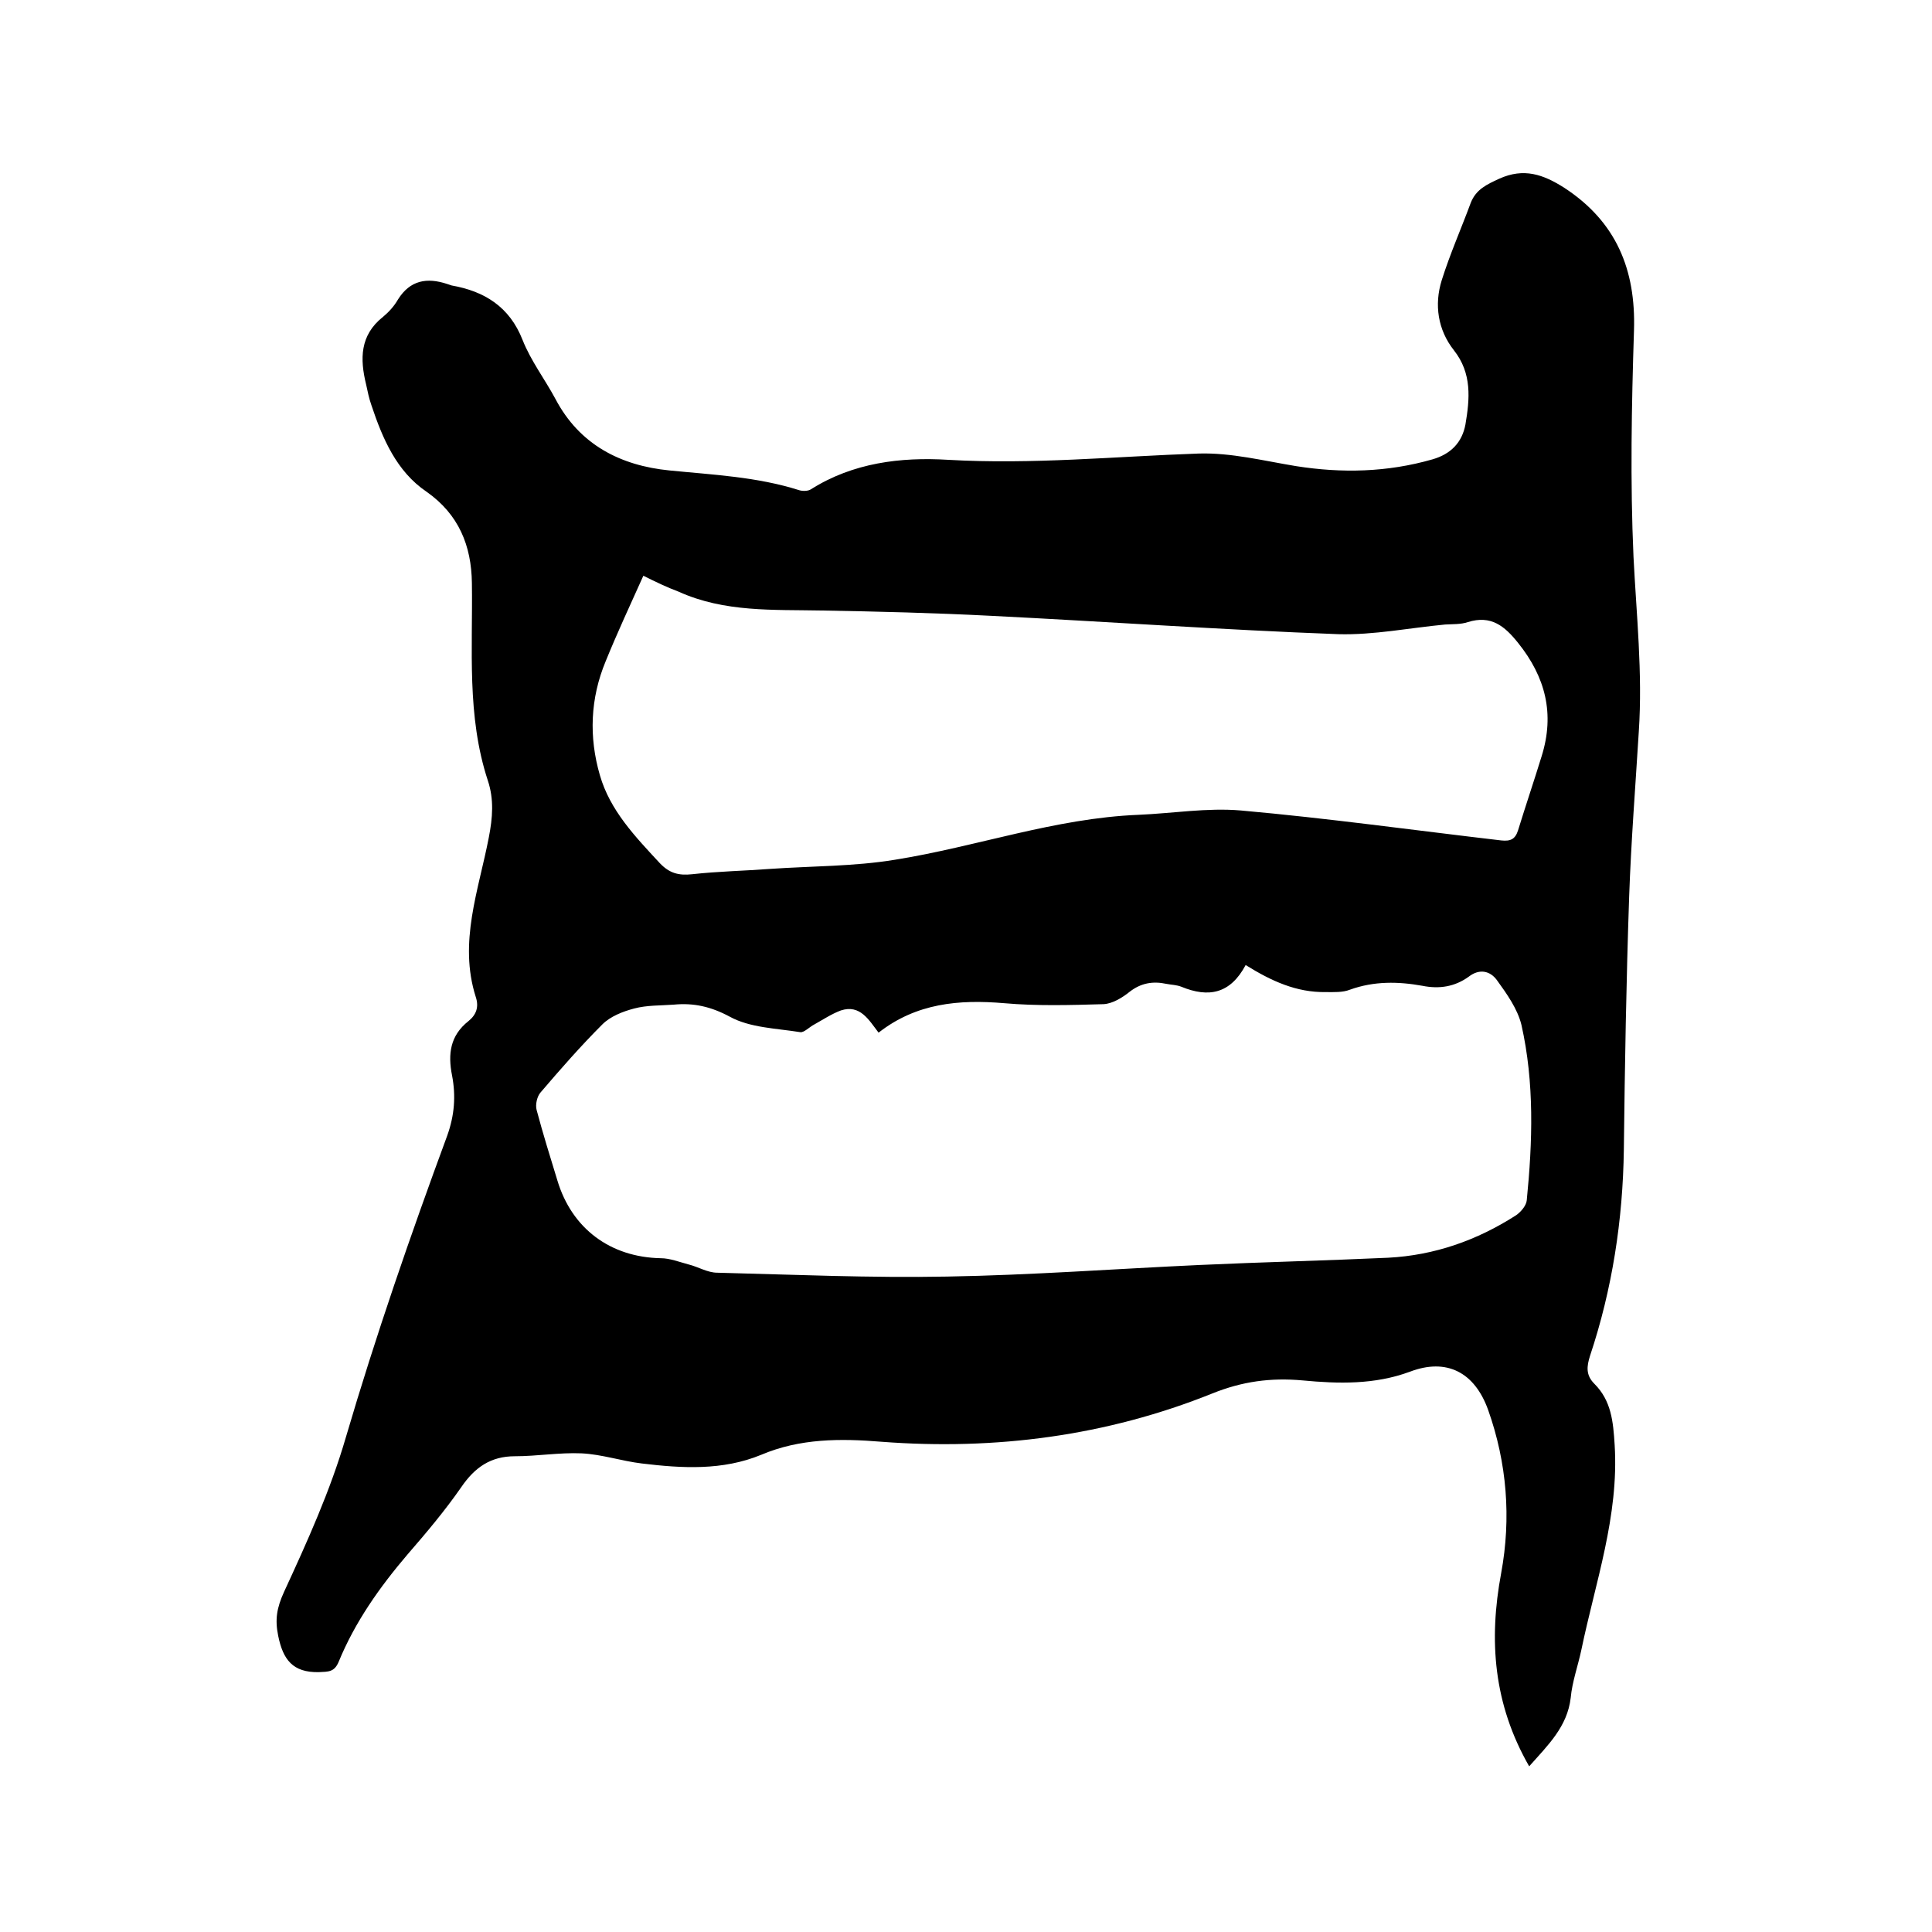 <svg enable-background="new 0 0 400 400" viewBox="0 0 400 400" xmlns="http://www.w3.org/2000/svg"><path d="m316.6 365.7c-7.4-12.9-8.4-26.1-5.8-40 2.1-11.4 1.2-22.8-2.7-33.8-2.8-7.8-8.6-10.8-16.2-7.9-7.3 2.7-14.8 2.5-22.2 1.8-6.6-.6-12.5.2-18.7 2.7-21.9 8.8-44.9 11.8-68.5 10-8.5-.7-16.9-.7-24.9 2.7-8 3.3-16.4 2.8-24.7 1.8-4.2-.5-8.3-1.9-12.5-2.1-4.6-.2-9.2.6-13.8.6-5 0-8.3 2.3-11.1 6.4-3.4 4.9-7.2 9.4-11.1 13.9-5.8 6.8-10.9 14-14.3 22.3-.9 2.1-2.1 2-4.1 2.1-5.4.1-7.4-2.6-8.4-7.5-.7-3.4-.3-5.8 1.2-9.1 4.8-10.4 9.6-21 12.8-32 6.2-21.1 13.4-41.9 21-62.5 1.5-4.2 1.8-8.2 1-12.4-.9-4.5-.4-8.3 3.4-11.3 1.6-1.3 2.2-2.9 1.5-5-3.6-11.3.6-22.1 2.7-33 .8-4.1 1.1-7.9-.2-11.8-4.4-13.4-3.1-27.2-3.3-40.9-.1-7.7-2.7-14.2-9.4-18.9-6.2-4.2-9.1-11-11.4-17.9-.5-1.4-.8-2.9-1.1-4.3-1.3-5.3-1.3-10.2 3.5-14 1.2-1 2.3-2.2 3.1-3.6 2.5-4 6-4.6 10.2-3.2.3.1.6.2.9.3 6.8 1.2 12 4.4 14.7 11.3 1.7 4.3 4.6 8.1 6.8 12.2 5 9.5 13.5 13.8 23.6 14.8 9 .9 18.1 1.3 26.9 4.1.7.2 1.8.2 2.4-.2 8.7-5.5 18.6-6.7 28.4-6.1 17.4 1 34.6-.7 51.9-1.3 6.7-.2 13.4 1.5 20.1 2.6 9.5 1.5 18.9 1.3 28.3-1.4 3.8-1.1 6.1-3.5 6.8-7.2.9-5.3 1.4-10.6-2.4-15.4-3.3-4.2-4.1-9.4-2.5-14.5 1.7-5.4 4-10.6 6-16 1.1-2.8 3.3-3.8 5.9-5 5.1-2.3 9.1-.9 13.5 1.9 10.7 7 14.8 16.9 14.4 29.5-.5 15.6-.8 31.3-.1 46.9.6 12 1.9 24 1.1 36.1-.7 11.4-1.6 22.8-2 34.2-.6 17.5-.9 34.9-1.1 52.4-.2 14.6-2.4 28.9-7 42.7-.7 2.2-.9 4 .9 5.8 3.5 3.5 3.9 7.8 4.2 12.7.9 14.7-4 28.4-6.9 42.4-.7 3.3-1.9 6.6-2.2 9.9-.7 6-4.7 9.8-8.6 14.2zm-58.7-165.9c-3.2 6-7.7 6.8-13.3 4.5-1-.4-2.1-.4-3.1-.6-2.8-.6-5.3-.2-7.7 1.7-1.5 1.2-3.5 2.4-5.3 2.5-6.9.2-13.8.4-20.6-.2-9.4-.8-18.2 0-26 6.1-2-2.6-3.8-5.9-7.8-4.6-1.9.7-3.7 1.9-5.5 2.9-1 .5-2.1 1.7-2.9 1.6-5-.8-10.4-.9-14.6-3.2-3.9-2.1-7.5-2.9-11.6-2.5-2.7.2-5.6.1-8.2.8-2.3.6-4.9 1.6-6.6 3.3-4.5 4.5-8.7 9.3-12.8 14.1-.7.8-1.1 2.5-.8 3.6 1.3 4.9 2.8 9.7 4.3 14.6 3 10 11 15.9 21.4 16.1 1.9 0 3.9.8 5.8 1.3 2 .5 3.9 1.7 5.9 1.7 15.9.4 31.7 1.1 47.6.8 17.4-.3 34.8-1.6 52.3-2.4 13-.6 26-.9 39-1.5 9.6-.5 18.4-3.6 26.5-8.8 1-.7 2.1-2 2.2-3.1 1.2-12.1 1.6-24.3-1.1-36.3-.8-3.3-3-6.4-5.1-9.3-1.4-1.9-3.6-2.4-5.8-.7-2.9 2.1-6.1 2.6-9.6 1.9-5-.9-10-1-15 .8-1.5.6-3.3.5-5 .5-6.1.1-11.3-2.3-16.6-5.6zm-124.7-80.6c-2.7 6-5.4 11.8-7.8 17.7-3.2 7.7-3.5 15.7-1.2 23.6 2.1 7.3 7.3 12.7 12.4 18.2 2 2.1 3.9 2.6 6.7 2.3 5.4-.6 10.8-.7 16.1-1.1 8.6-.6 17.4-.5 25.9-1.9 16.9-2.7 33.1-8.6 50.4-9.3 7.1-.3 14.2-1.5 21.2-.9 18 1.6 35.9 4.1 53.9 6.2 1.9.2 2.9-.2 3.5-2.1 1.6-5.2 3.3-10.2 4.9-15.4 2.7-8.7.8-16.3-4.9-23.4-2.8-3.5-5.6-5.8-10.4-4.3-1.5.5-3.1.4-4.7.5-7.4.7-14.8 2.2-22.1 2-24-.9-47.9-2.6-71.9-3.8-11.7-.6-23.4-.9-35.1-1.1-10-.2-20.1.4-29.6-3.9-2.4-.9-4.7-2-7.3-3.3z"/></svg>